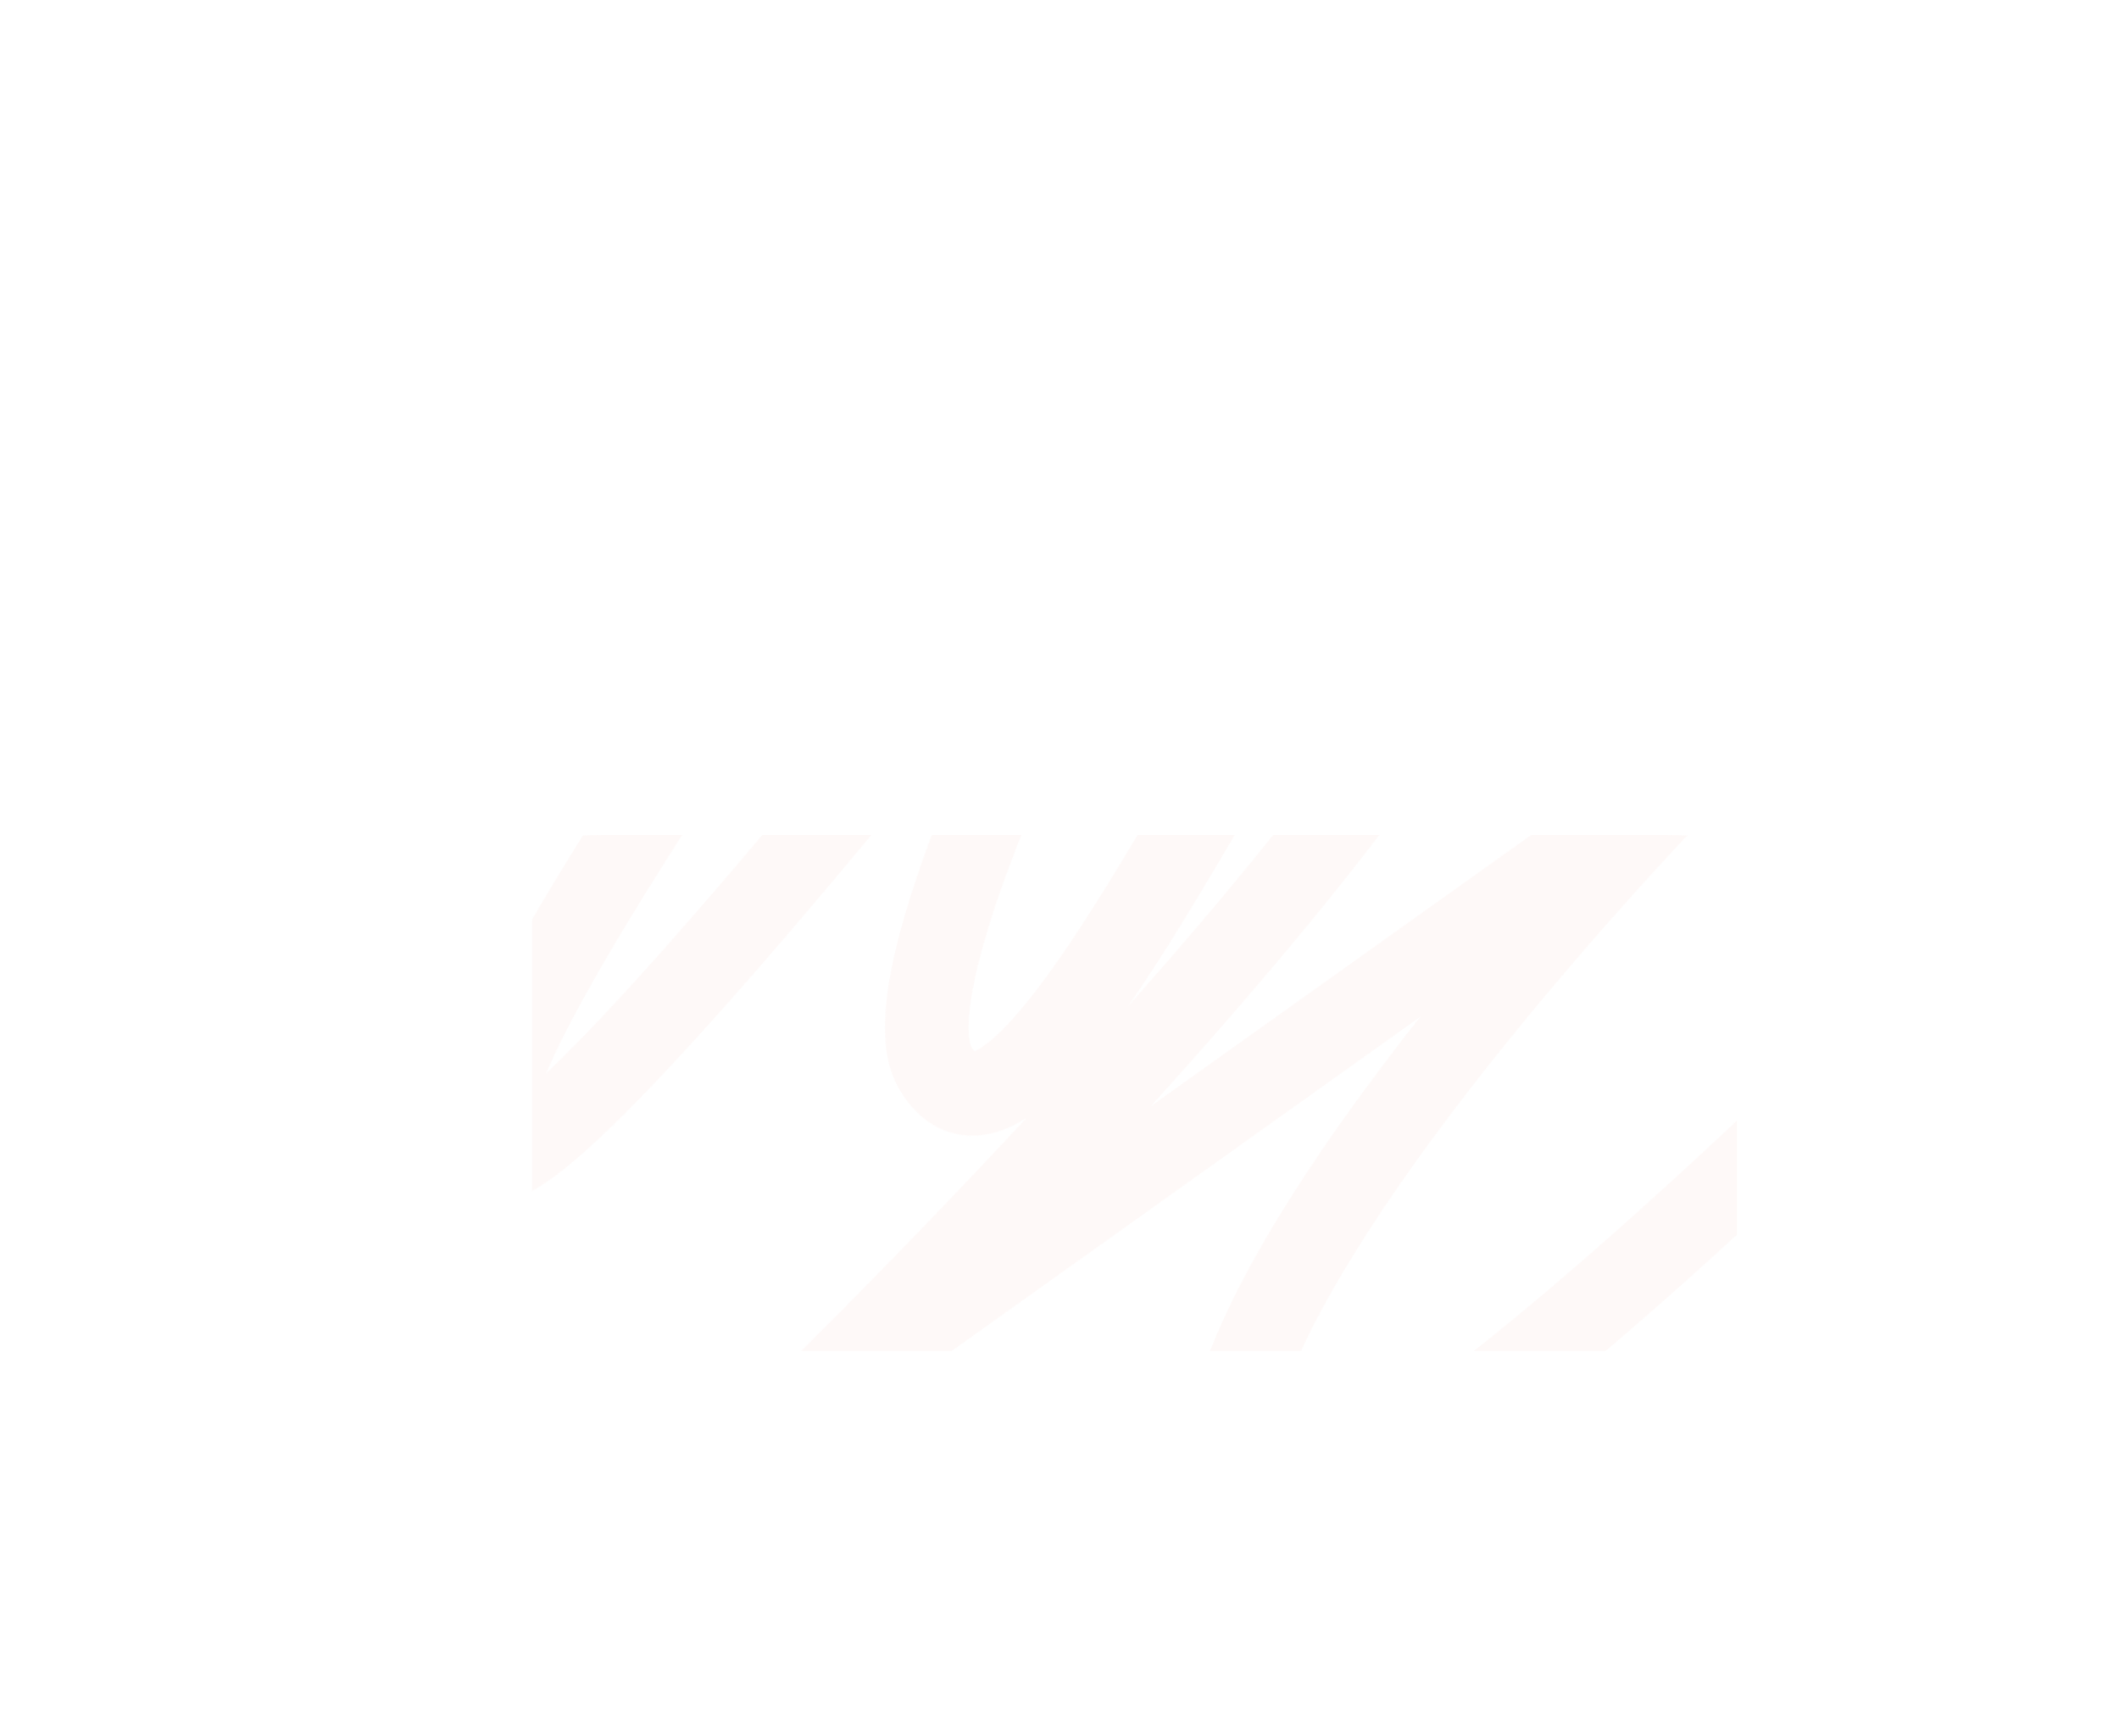 <?xml version="1.0" encoding="UTF-8"?> <svg xmlns="http://www.w3.org/2000/svg" width="2533" height="2075" viewBox="0 0 2533 2075" fill="none"> <mask id="mask0_27_795" style="mask-type:alpha" maskUnits="userSpaceOnUse" x="79" y="338" width="2373" height="1527"> <path d="M111.459 1012.49C111.459 1012.49 1125.14 182.181 1044.94 504.231C1002.28 675.555 563.714 1217.56 579.721 1371.91C595.73 1526.26 1476.97 369.082 1476.97 369.082C1476.97 369.082 1035.87 1137.04 1118.02 1276.51C1247.8 1496.84 1621.76 467.536 1768.85 556.335C1982.86 685.537 969.664 1673.17 969.664 1673.17L2016.26 926.858C2016.26 926.858 1529.34 1424.27 1470.83 1705.2C1377.67 2152.63 2415.61 1076.22 2415.61 1076.22" stroke="white" stroke-width="100"></path> </mask> <g mask="url(#mask0_27_795)"> <path d="M636.141 1098C636.141 1050.86 636.141 1027.29 650.785 1012.64C665.43 998 689 998 736.141 998H1976.14C2023.28 998 2046.85 998 2061.5 1012.64C2076.14 1027.29 2076.14 1050.86 2076.14 1098V1613C2076.14 1613.94 2076.14 1614.41 2075.85 1614.71C2075.55 1615 2075.08 1615 2074.14 1615H638.141C637.198 1615 636.726 1615 636.434 1614.71C636.141 1614.41 636.141 1613.94 636.141 1613V1098Z" fill="#E88275" fill-opacity="0.05"></path> </g> </svg> 